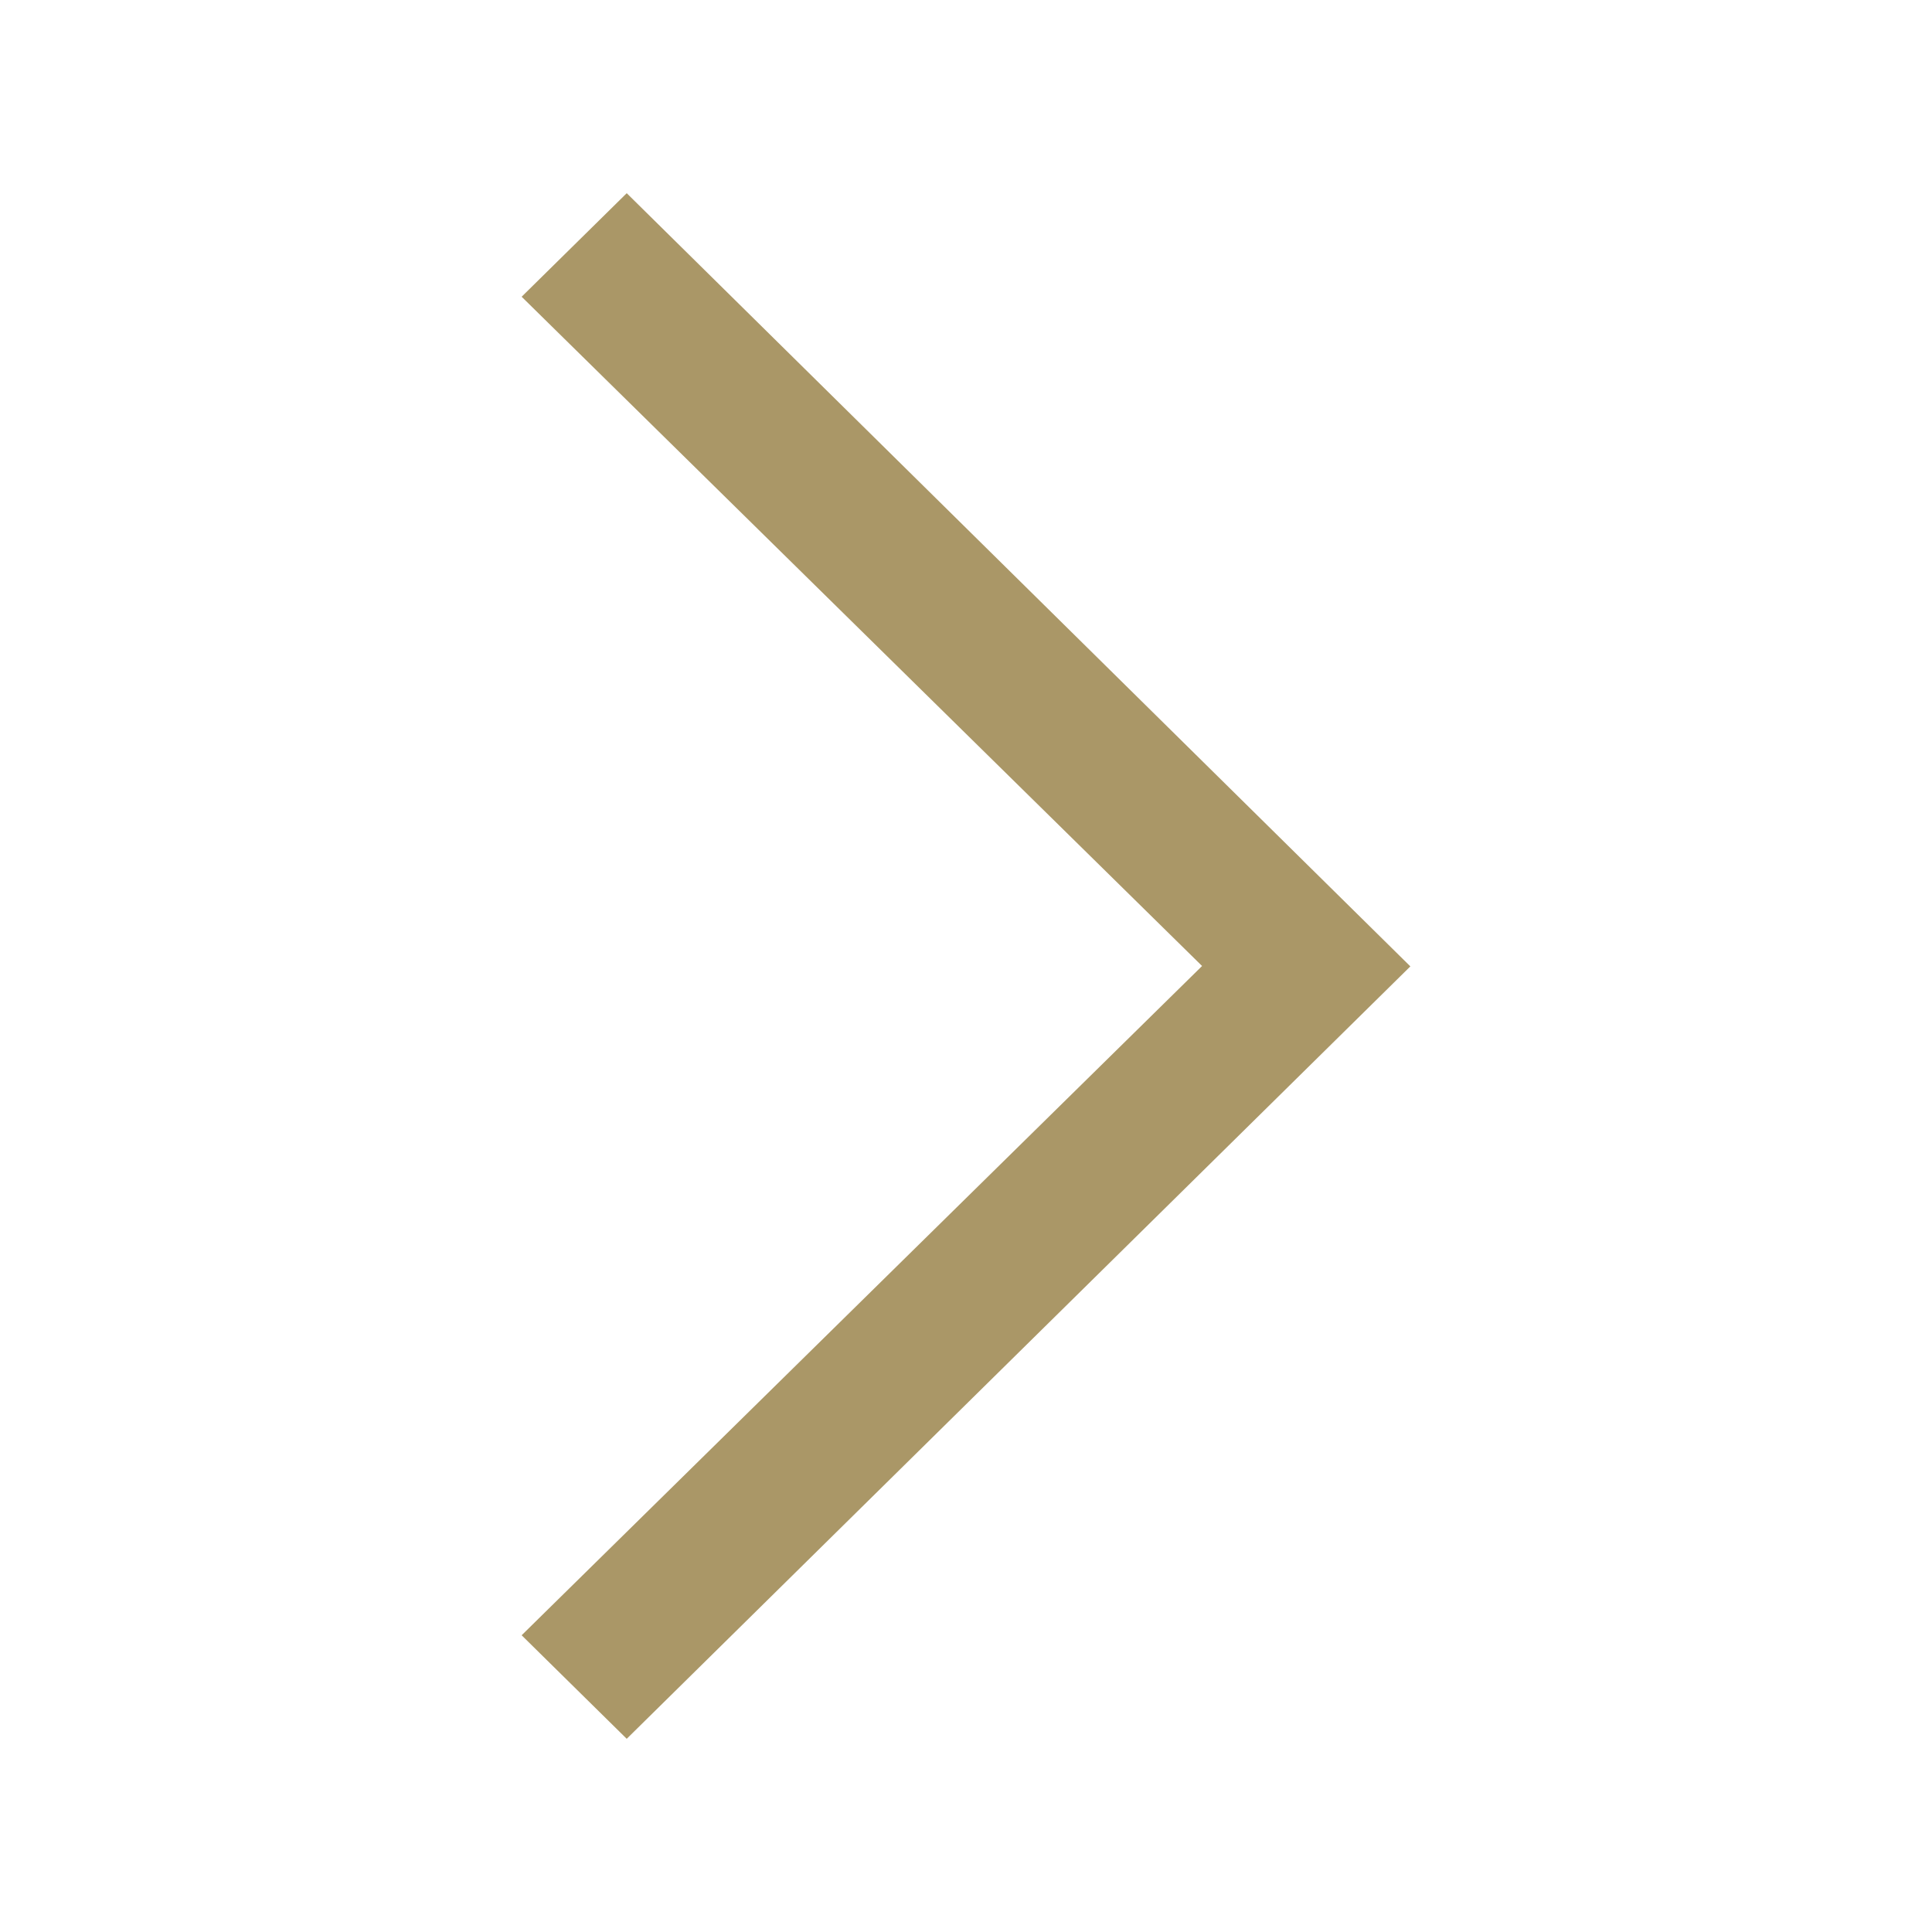 <svg xmlns="http://www.w3.org/2000/svg" xmlns:xlink="http://www.w3.org/1999/xlink" version="1.1" baseProfile="tiny" x="0px" y="0px" viewBox="0 0 100 100" xml:space="preserve" aria-hidden="true" width="100px" height="100px" style="fill:url(#CerosGradient_id04b735cc1);"><defs><linearGradient class="cerosgradient" data-cerosgradient="true" id="CerosGradient_id04b735cc1" gradientUnits="userSpaceOnUse" x1="50%" y1="100%" x2="50%" y2="0%"><stop offset="0%" stop-color="#AA9767"/><stop offset="100%" stop-color="#AA9767"/></linearGradient><linearGradient/></defs><g><polygon fill-rule="evenodd" fill="#000000" points="27,84.641 62.219,50 27,15.359 32.439,10 73,50.02 32.439,90  " style="fill:url(#CerosGradient_id04b735cc1);"/></g></svg>